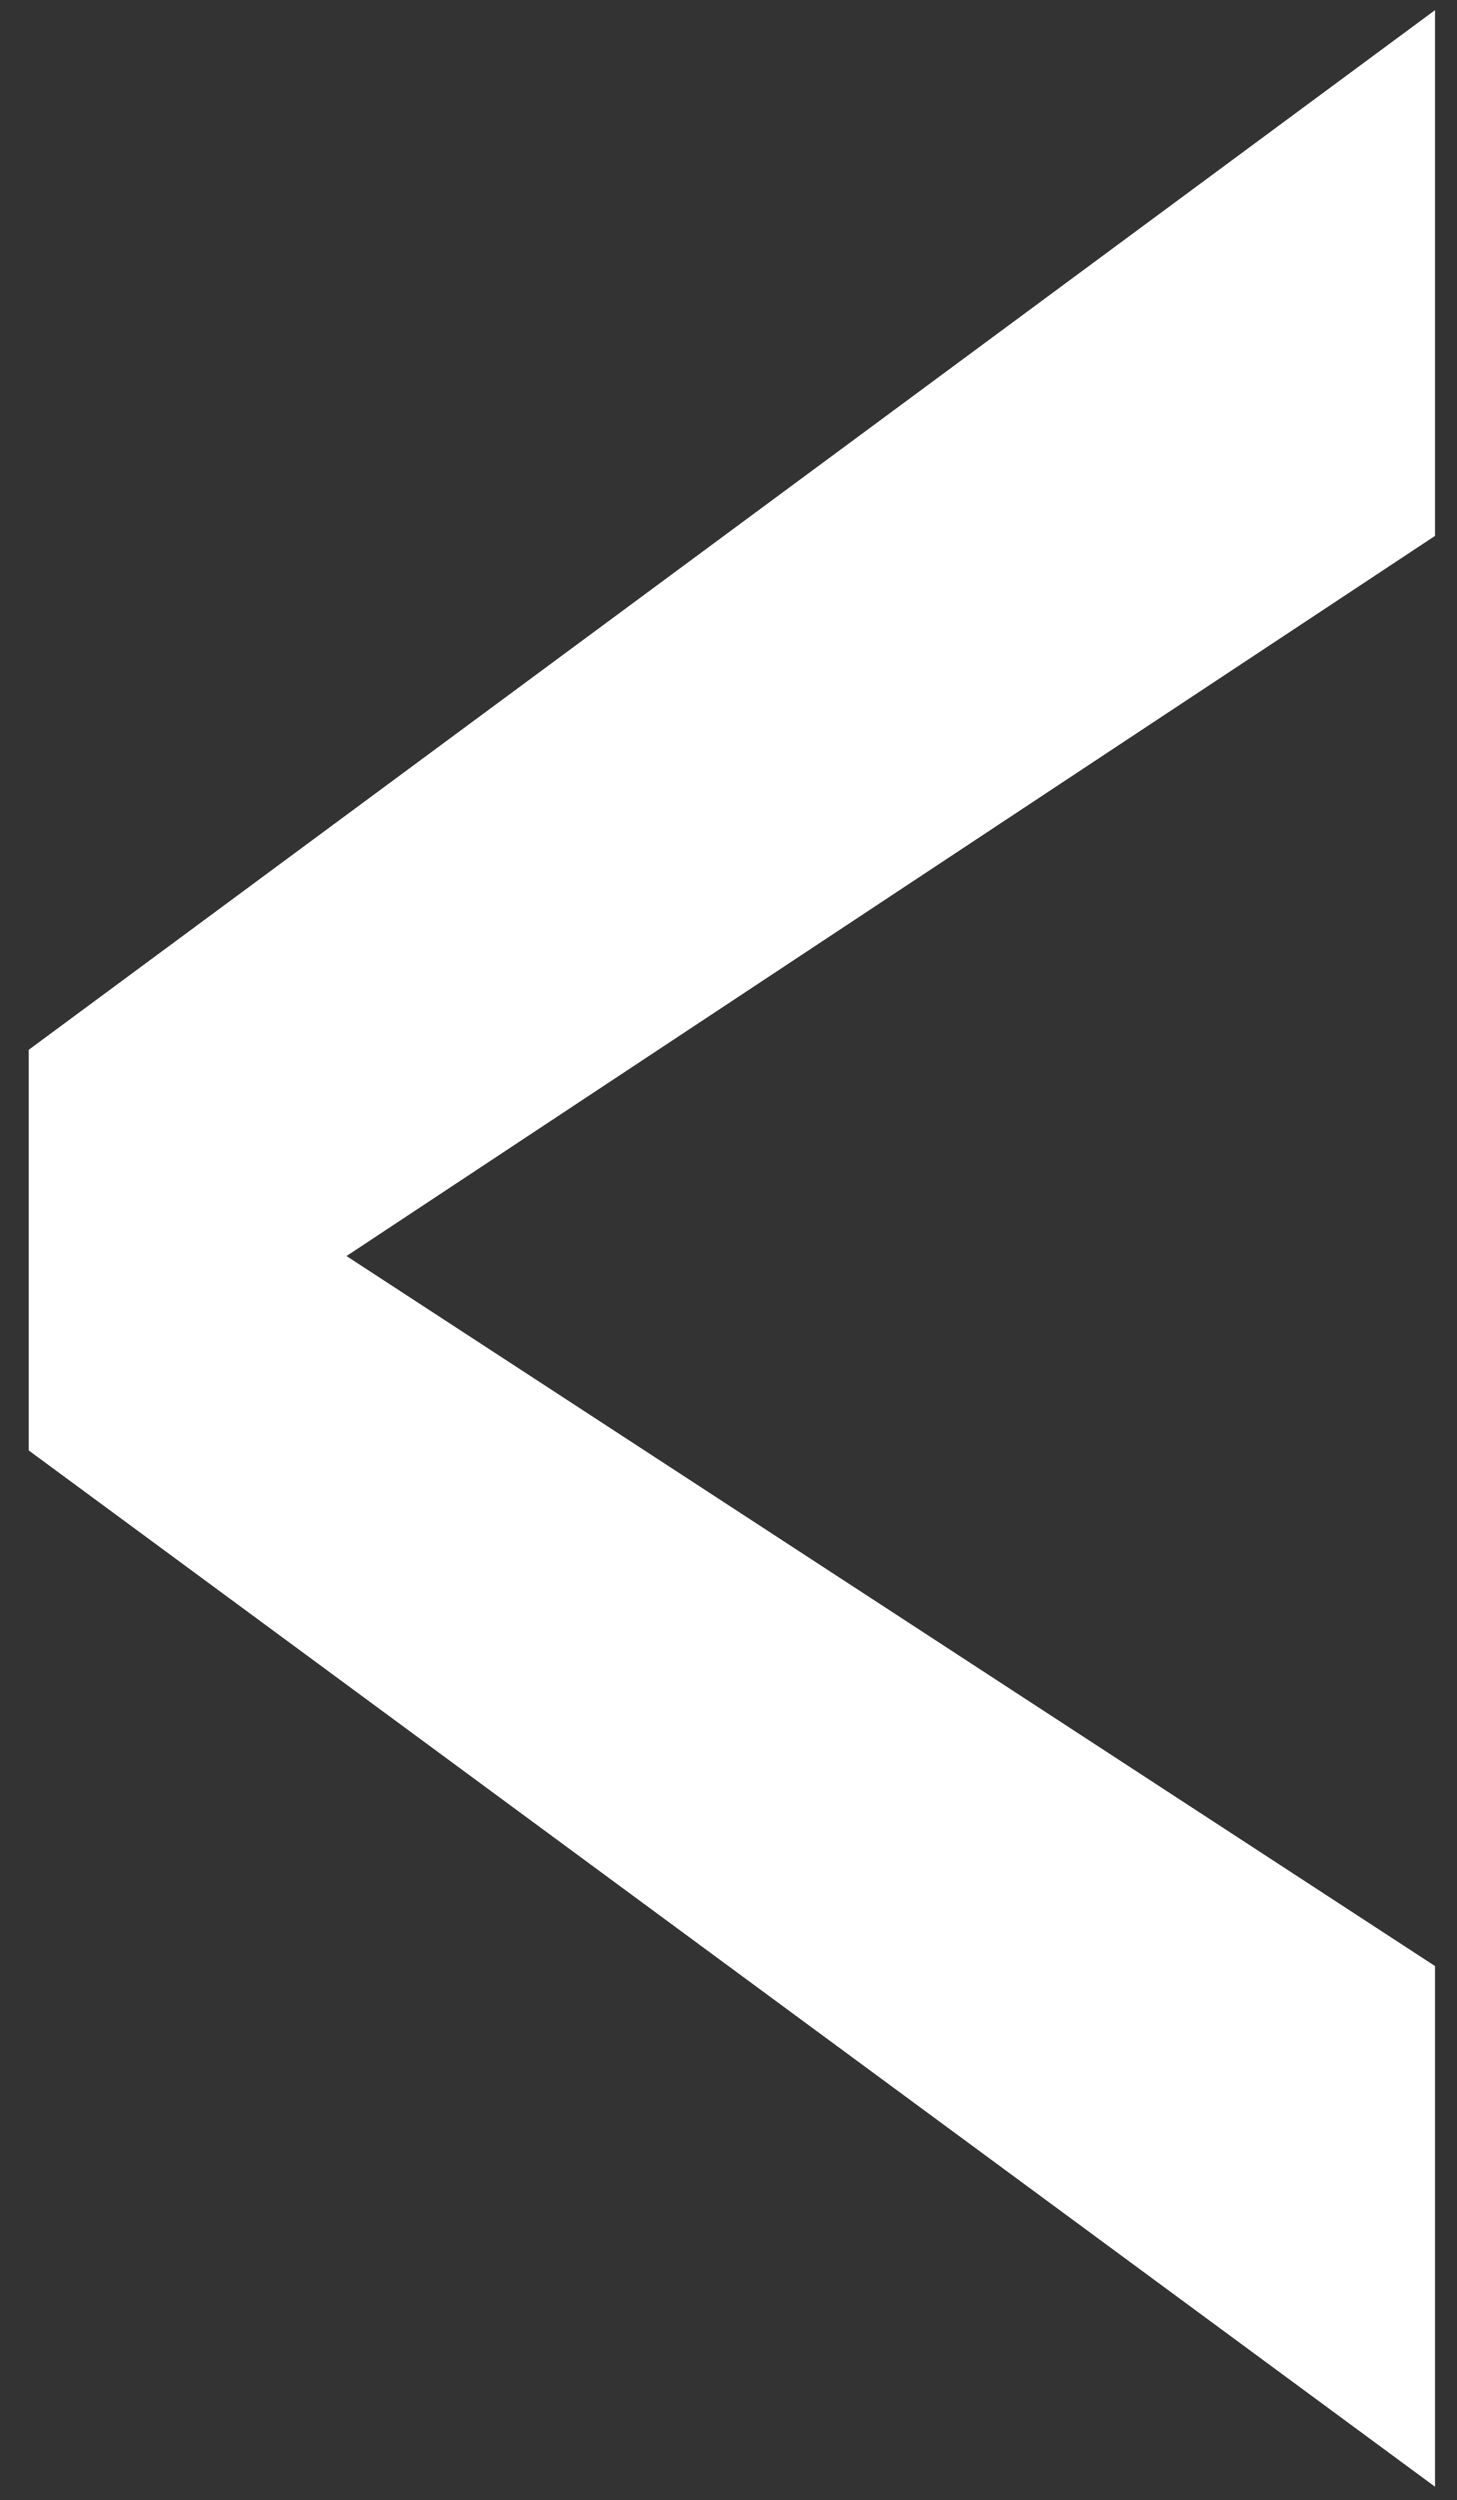 <?xml version="1.0" encoding="utf-8"?>
<!-- Generator: Adobe Illustrator 22.0.0, SVG Export Plug-In . SVG Version: 6.00 Build 0)  -->
<svg version="1.1" id="Layer_1" xmlns="http://www.w3.org/2000/svg" xmlns:xlink="http://www.w3.org/1999/xlink" x="0px" y="0px"
	 viewBox="0 0 86.2 147.9" style="enable-background:new 0 0 86.2 147.9;" xml:space="preserve">
<rect x="0" y="0" width="86.2" height="147.9" fill="#333333" stroke="none"/>
<style type="text/css">
	.st0{fill:#FFFFFF;}
</style>
<g>
	<path class="st0" d="M20.5,74.3l64.4,42v30.8L1.7,85.8V62.1L84.9,0.6v31.1L20.5,74.3z"/>
</g>
</svg>
